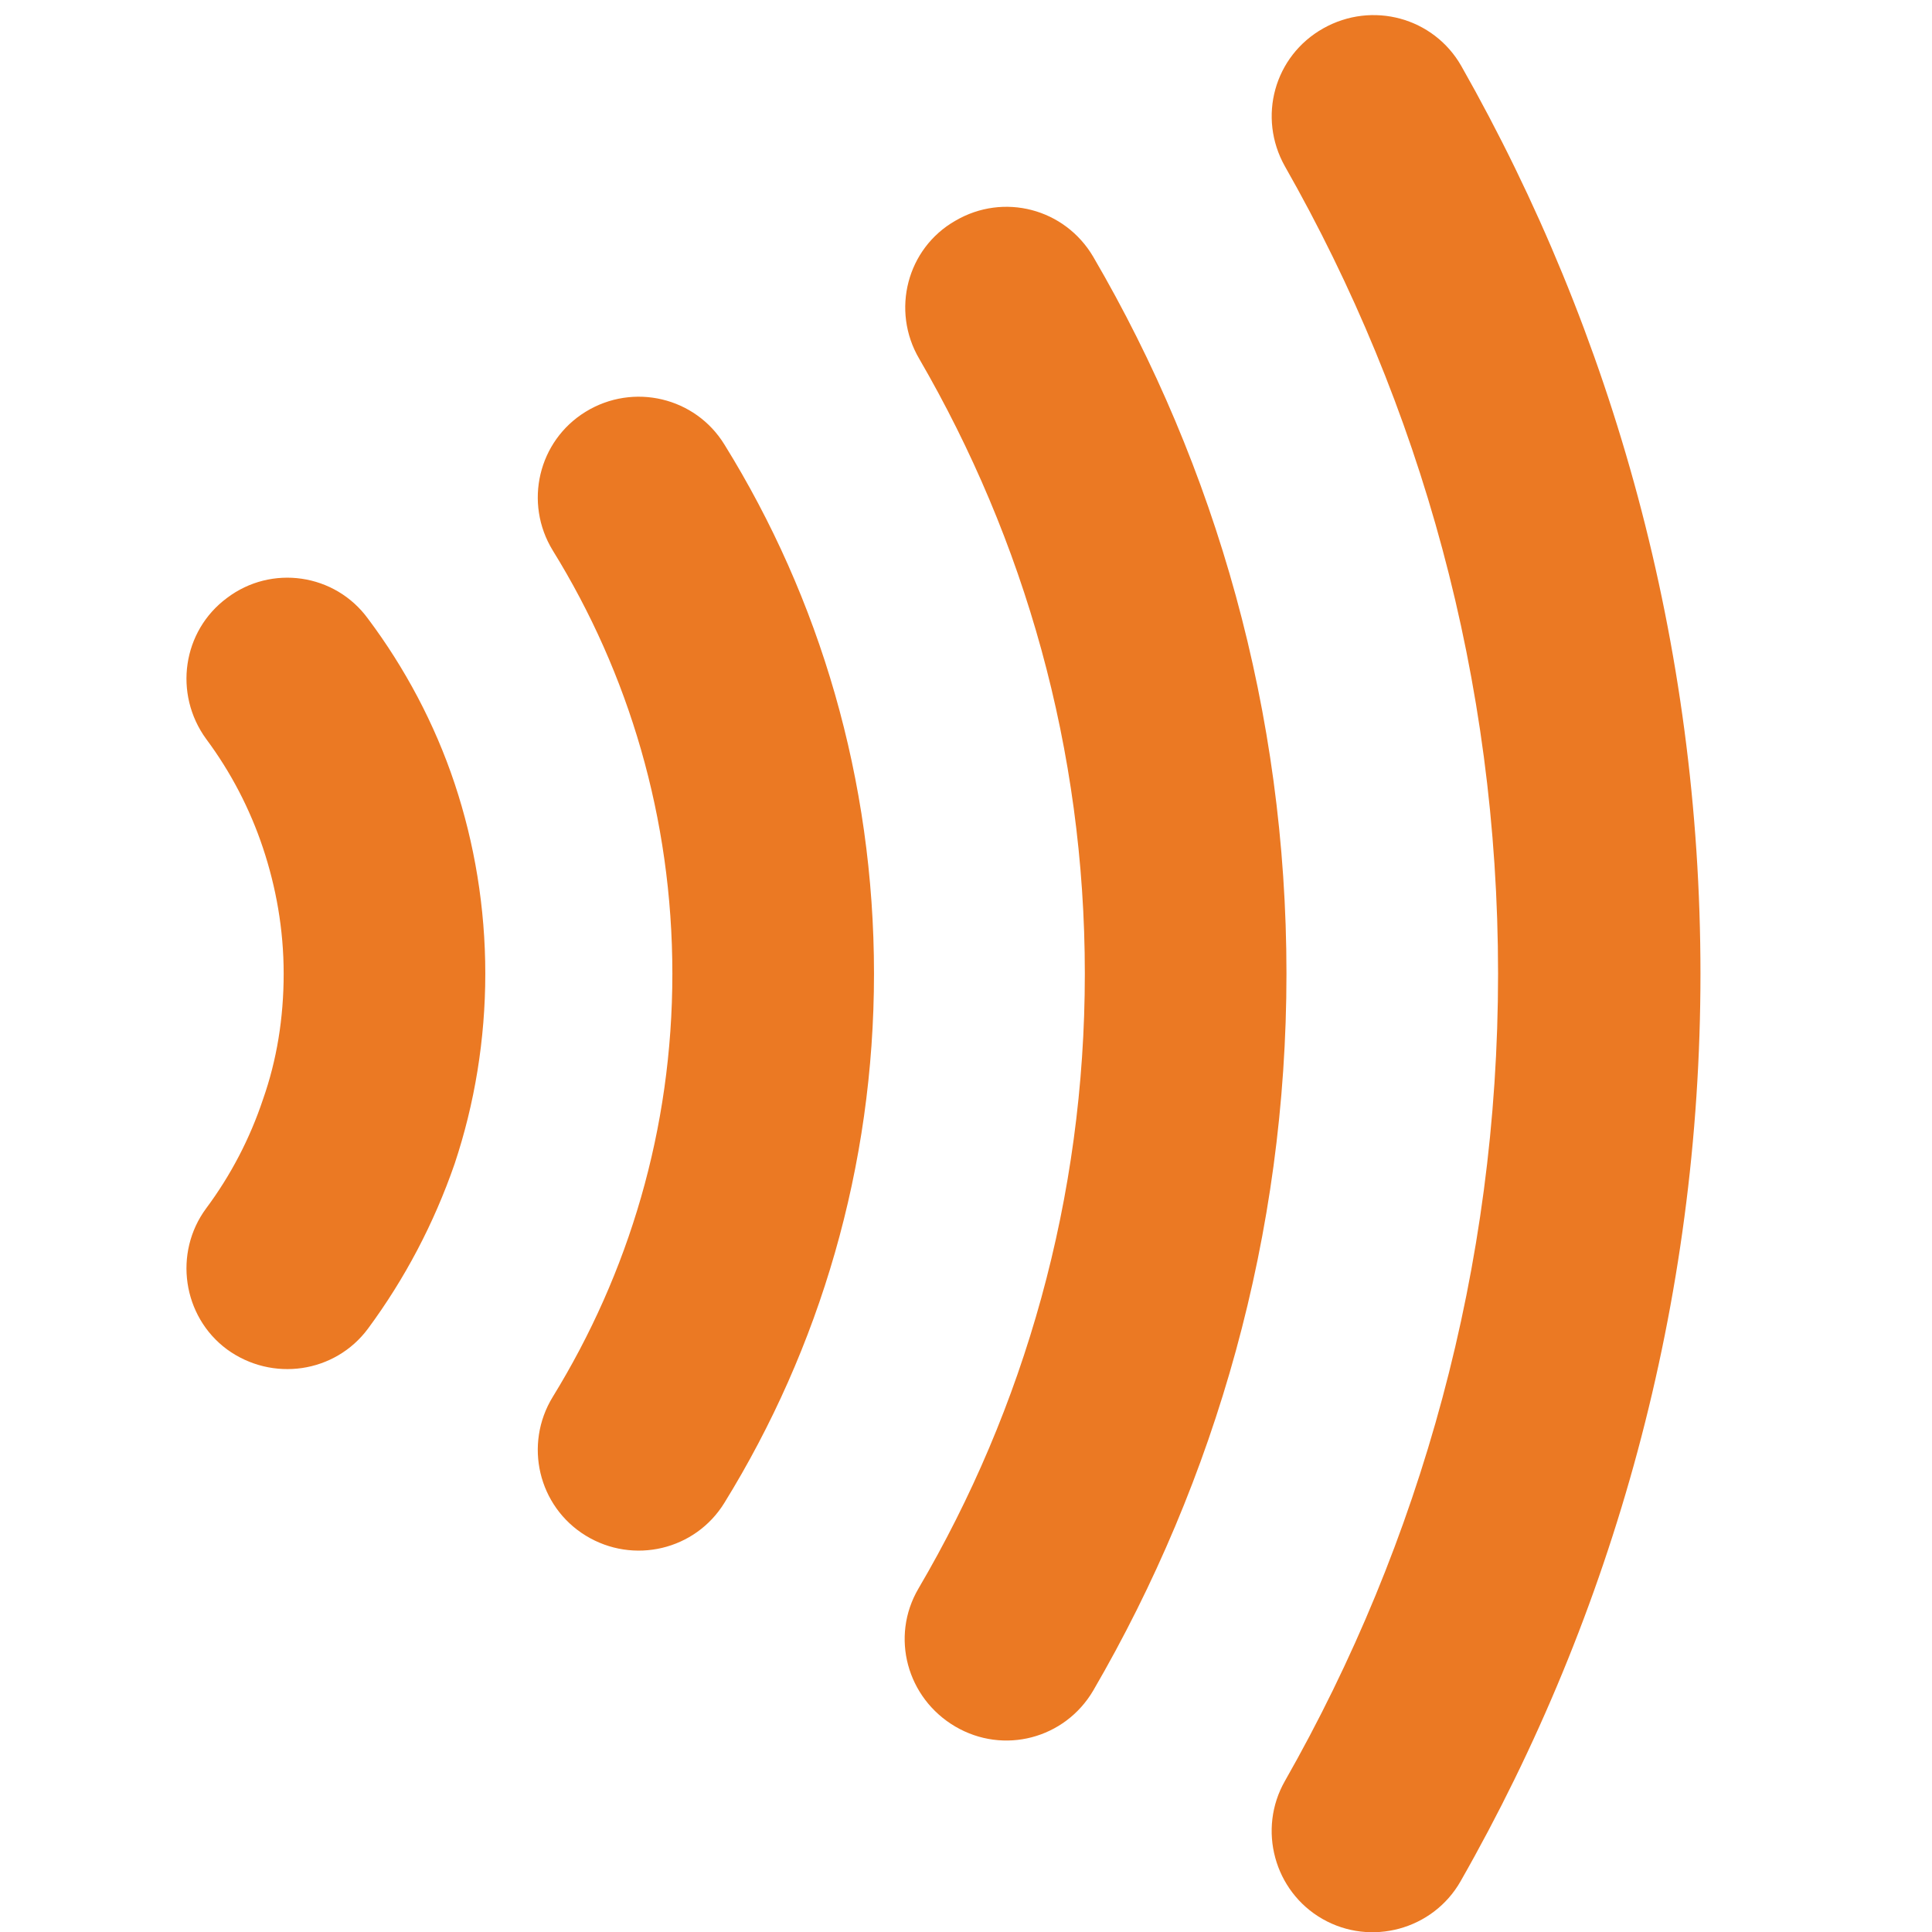 <svg version="1.1" id="Layer_1" xmlns="http://www.w3.org/2000/svg" x="0" y="0" viewBox="0 0 252 252" xml:space="preserve"><style>.st0{fill:#eb7923}</style><switch><g><path class="st0" d="M26.9 96.4c3.2 4.3 5.7 9.1 7.4 14.2C36 115.7 37 121.2 37 127c0 5.8-.9 11.3-2.7 16.4-1.7 5.1-4.2 9.9-7.4 14.2-4.3 5.8-3.1 14.1 2.7 18.4 5.9 4.3 14.1 3.1 18.4-2.7 4.8-6.5 8.6-13.7 11.3-21.5 2.6-7.8 4-16.2 4-24.8 0-8.6-1.4-17-4-24.8-2.6-7.8-6.5-15.1-11.3-21.5-4.3-5.9-12.6-7.1-18.4-2.7-5.8 4.3-7 12.5-2.7 18.4M72.1 71.8c9.9 16 15.6 34.9 15.6 55.2 0 20.3-5.7 39.1-15.6 55.2-3.8 6.2-1.9 14.3 4.3 18.1 6.2 3.8 14.3 1.9 18.1-4.3 12.4-20.1 19.5-43.8 19.5-69 0-25.3-7.1-49-19.5-69-3.8-6.2-11.9-8.1-18.1-4.3-6.2 3.8-8.1 11.9-4.3 18.1M119.9 46.8c13.7 23.6 21.6 50.9 21.6 80.2 0 29.3-7.9 56.7-21.7 80.2-3.7 6.3-1.5 14.3 4.8 18 6.3 3.7 14.3 1.6 18-4.7 16-27.5 25.2-59.5 25.2-93.5 0-34.1-9.2-66.1-25.2-93.5-3.7-6.3-11.7-8.4-18-4.7-6.3 3.6-8.4 11.7-4.7 18"/><path class="st0" d="M167.6 21.7c17.7 31.1 27.8 66.9 27.8 105.3 0 38.3-10.1 74.2-27.8 105.3-3.6 6.3-1.4 14.4 4.9 18 6.3 3.6 14.4 1.4 18-4.9 19.9-34.9 31.3-75.4 31.3-118.4S210.4 43.5 190.6 8.6c-3.6-6.3-11.6-8.5-18-4.9-6.4 3.6-8.6 11.6-5 18"/></g></switch></svg>